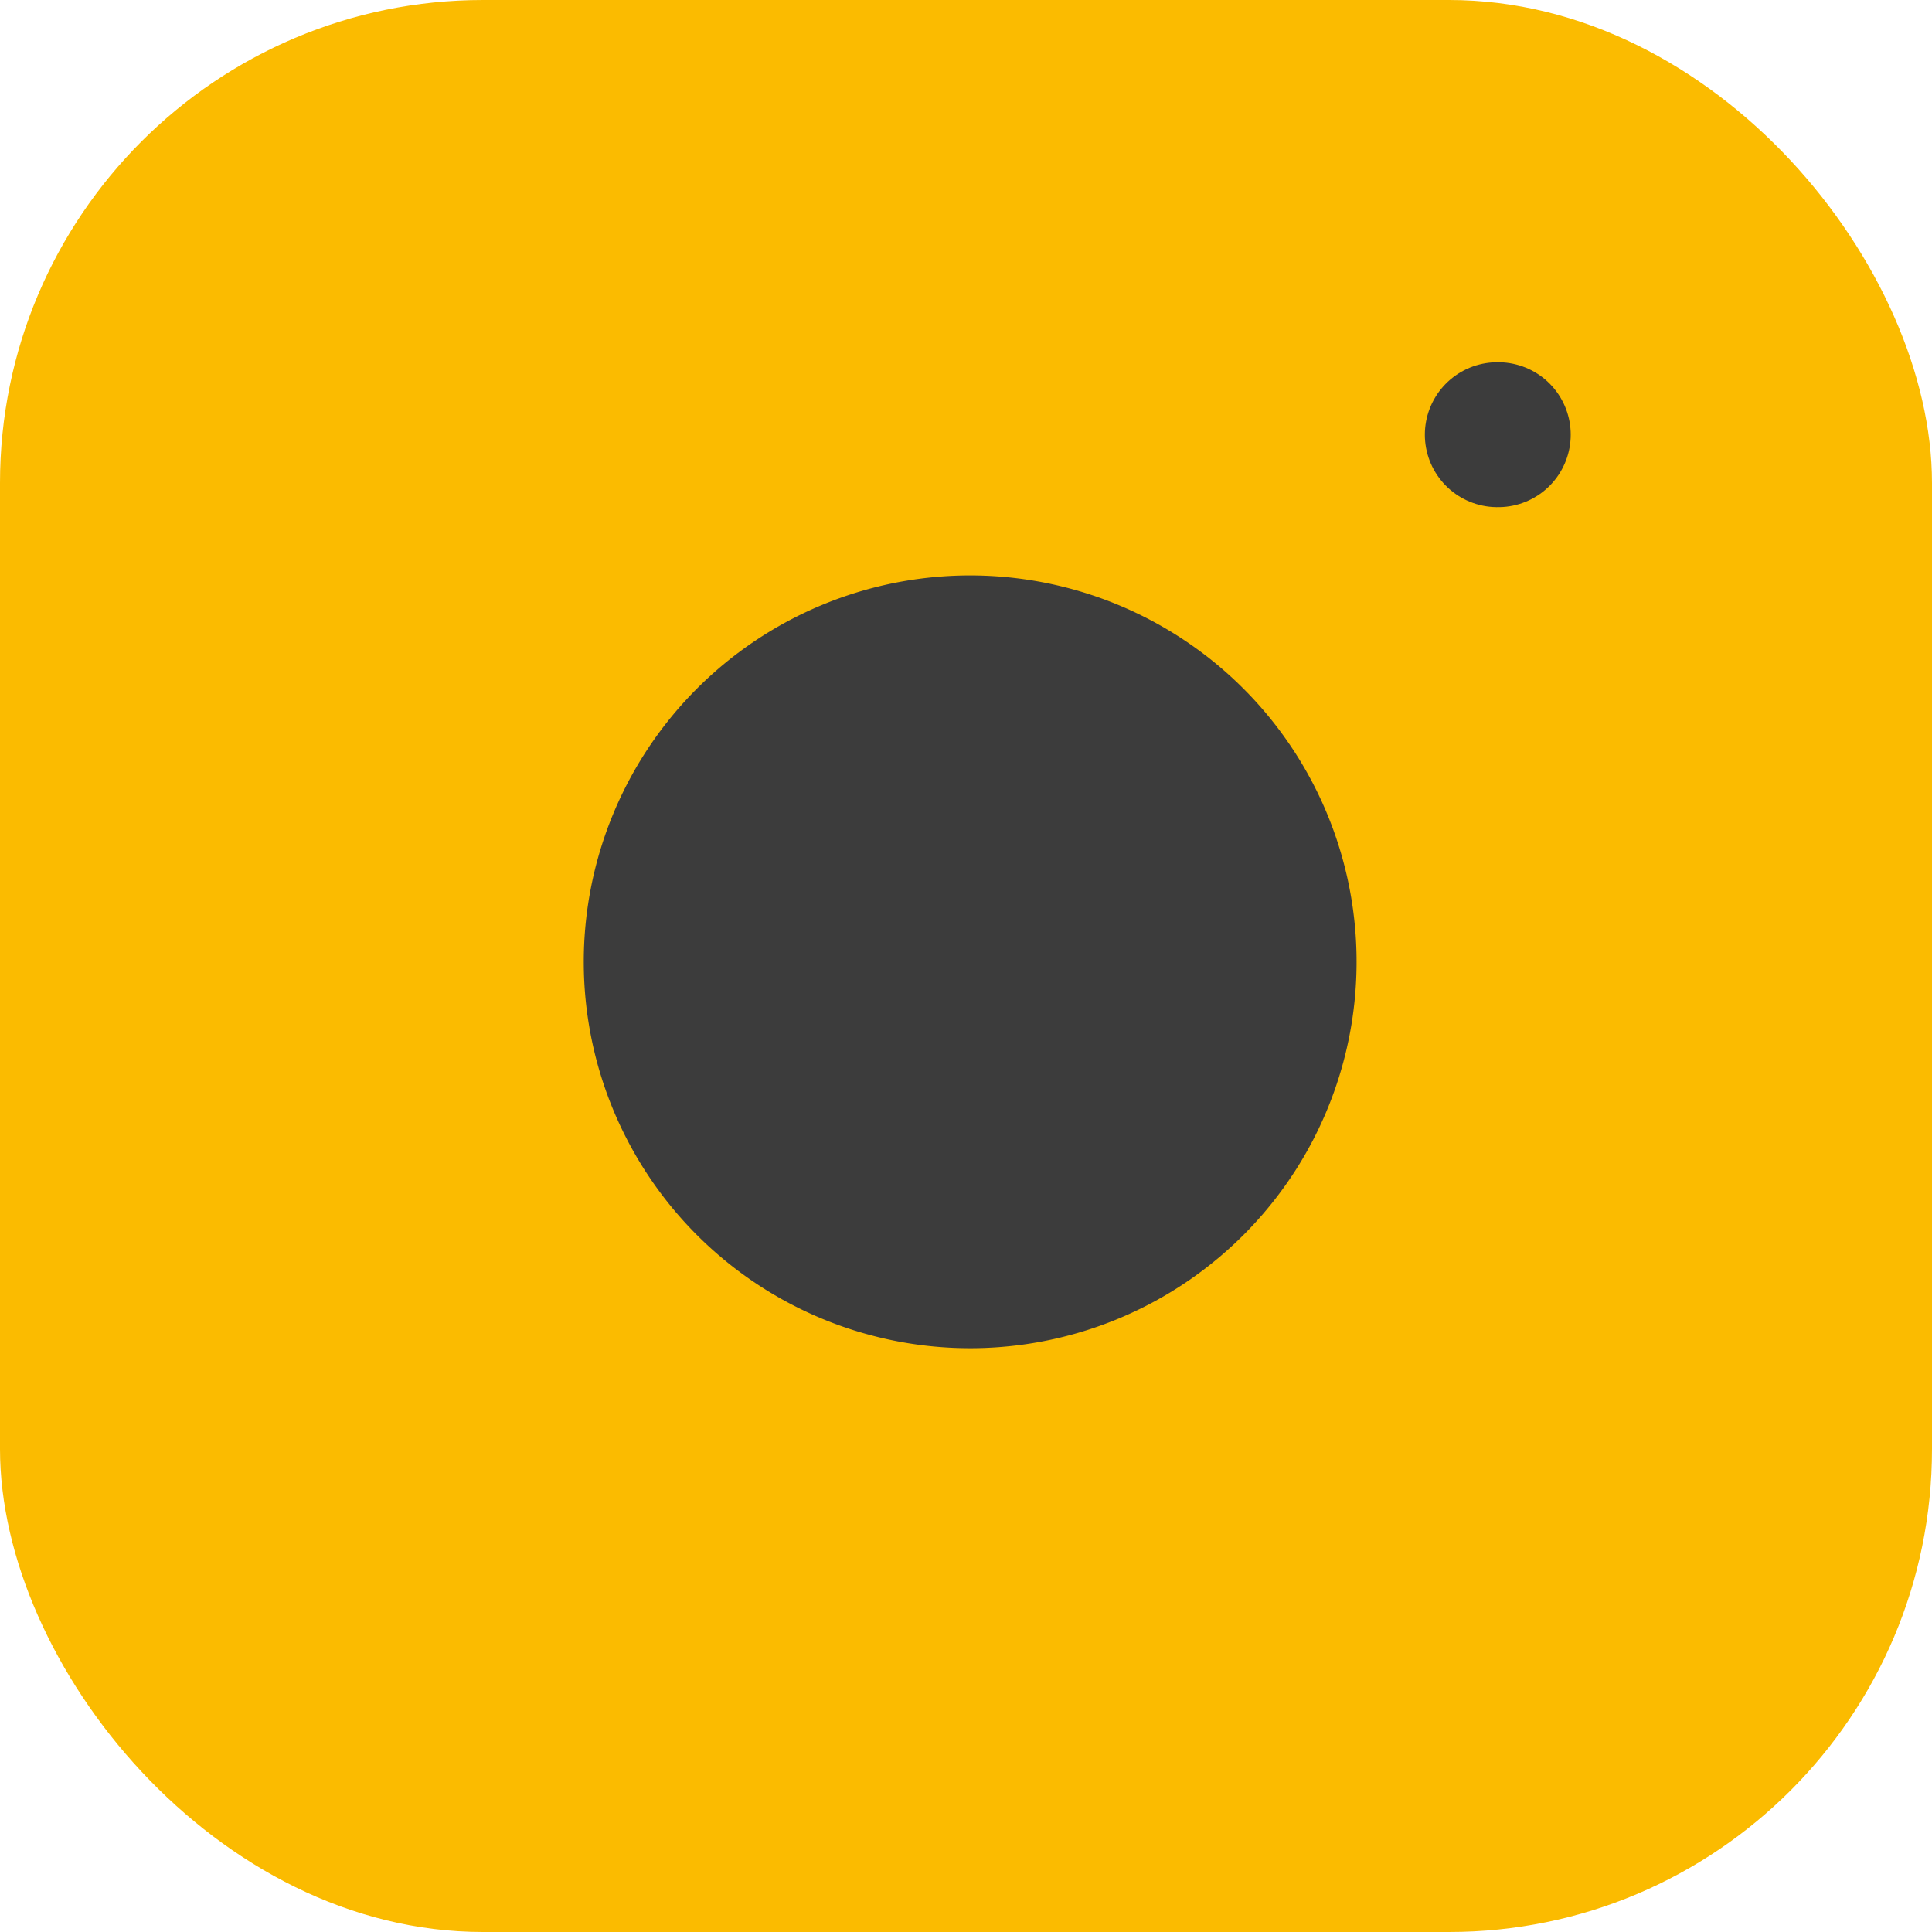 <svg xmlns="http://www.w3.org/2000/svg" width="20" height="20" viewBox="0 0 20 20">
  <g id="instagram" transform="translate(-2 -2)">
    <rect id="Rectangle_128" data-name="Rectangle 128" width="20" height="20" rx="5" transform="translate(2 2)" fill="#fbbb00"/>
    <path id="Path_966" data-name="Path 966" d="M16,11.37A4,4,0,1,1,12.63,8,4,4,0,0,1,16,11.37Z" fill="#3c3c3c"/>
    <line id="Line_90" data-name="Line 90" x2="0.01" transform="translate(17.5 6.5)" fill="none" stroke="#3c3c3c" stroke-linecap="round" stroke-linejoin="round" stroke-width="1.5"/>
  </g>
</svg>

